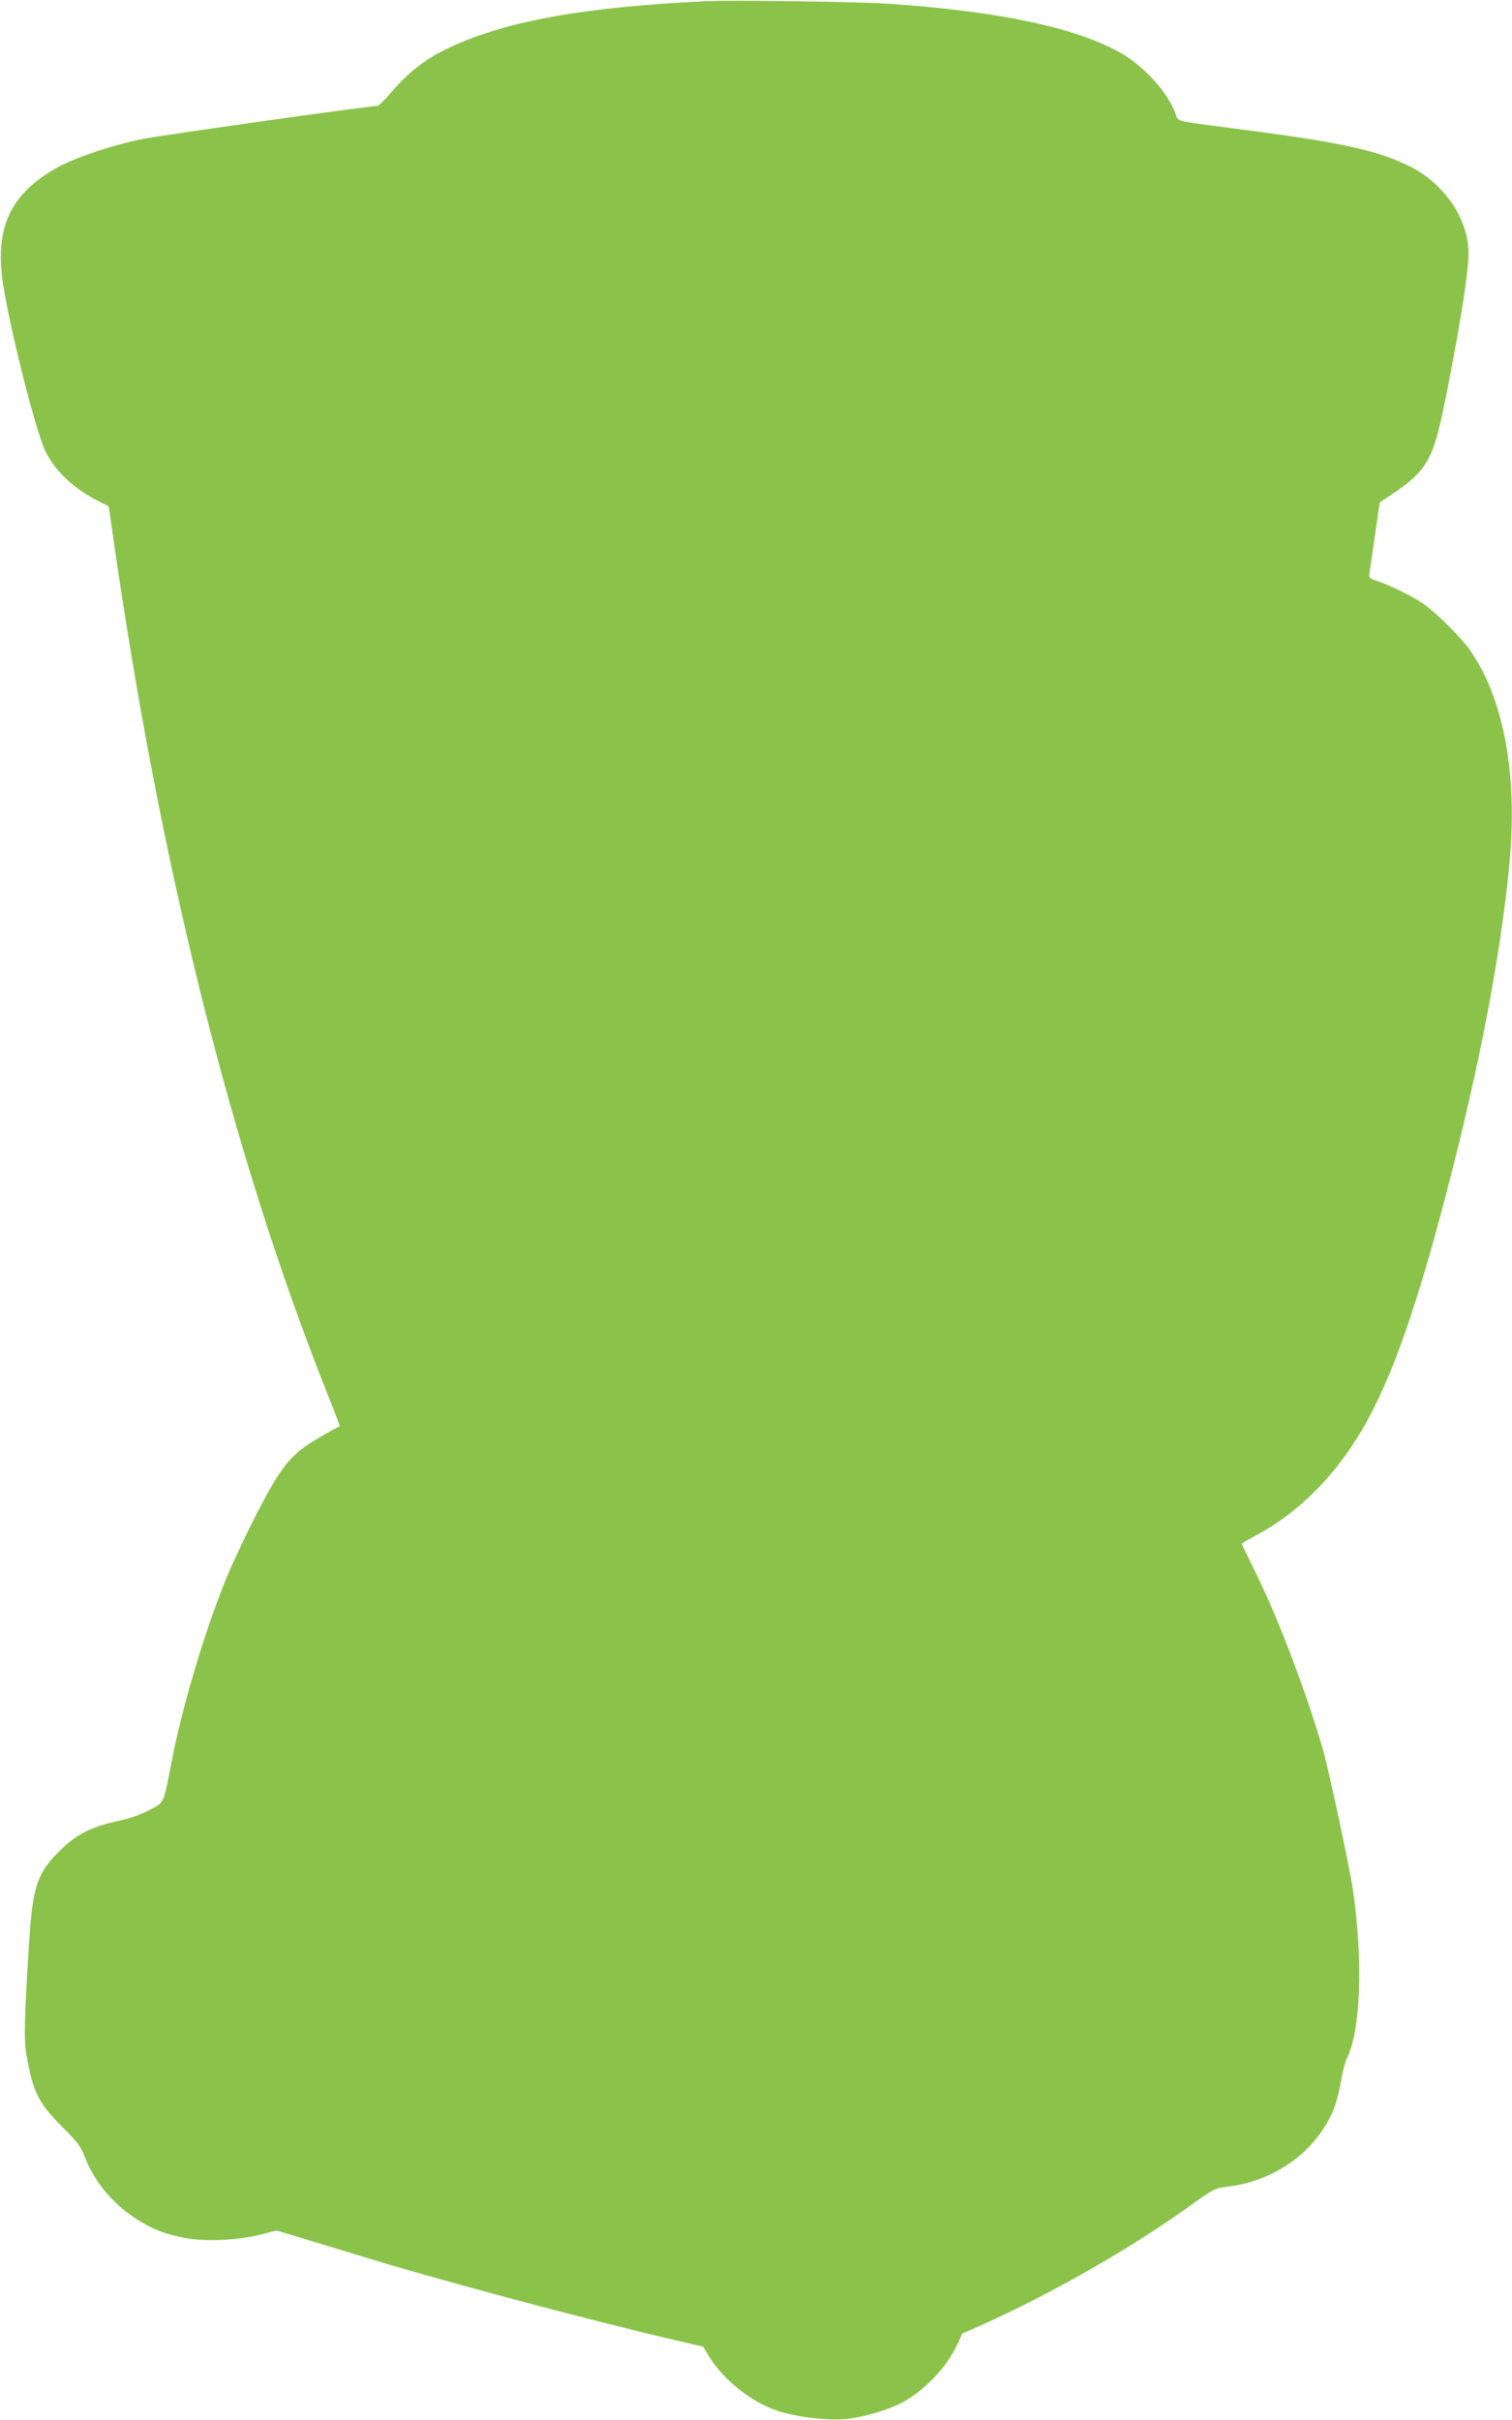 <?xml version="1.0" standalone="no"?>
<!DOCTYPE svg PUBLIC "-//W3C//DTD SVG 20010904//EN"
 "http://www.w3.org/TR/2001/REC-SVG-20010904/DTD/svg10.dtd">
<svg version="1.0" xmlns="http://www.w3.org/2000/svg"
 width="800pt" height="1280pt" viewBox="0 0 800 1280"
 preserveAspectRatio="xMidYMid meet">
<g transform="translate(0,1280) scale(0.1,-0.1)"
fill="#8bc34a" stroke="none">
<path d="M3740 12794 c-666 -31 -1096 -111 -1391 -260 -107 -53 -192 -121
-276 -219 -35 -41 -69 -75 -74 -75 -45 0 -1152 -156 -1249 -176 -164 -34 -360
-100 -454 -154 -249 -142 -328 -324 -277 -632 44 -262 173 -767 222 -866 51
-105 151 -198 284 -265 l50 -25 19 -129 c248 -1757 633 -3300 1141 -4572 36
-90 64 -165 63 -165 -18 -6 -126 -68 -169 -97 -103 -70 -154 -139 -271 -366
-59 -114 -131 -269 -162 -344 -113 -279 -231 -673 -286 -957 -46 -238 -39
-224 -120 -266 -44 -24 -106 -45 -167 -58 -129 -27 -209 -66 -288 -139 -136
-128 -161 -197 -180 -489 -26 -406 -29 -527 -16 -603 35 -203 63 -259 191
-387 77 -77 99 -106 116 -152 49 -132 147 -252 273 -333 85 -55 146 -79 253
-101 107 -22 286 -14 407 17 l84 21 91 -27 c50 -15 206 -62 346 -105 417 -129
1190 -335 1682 -450 l138 -32 31 -51 c77 -125 226 -244 364 -289 97 -32 265
-52 359 -43 89 8 225 48 297 86 120 64 235 184 293 306 l28 61 97 42 c370 166
788 404 1102 629 126 91 139 98 195 104 208 22 398 133 509 297 56 83 79 144
101 268 8 46 21 97 30 114 73 142 87 514 33 888 -17 119 -128 635 -159 745
-89 305 -232 683 -352 928 -43 87 -78 160 -78 162 0 2 35 22 78 45 222 120
413 310 559 558 160 272 303 683 483 1397 158 623 264 1206 300 1640 37 454
-40 843 -215 1090 -48 67 -177 195 -245 242 -59 40 -174 97 -238 118 -47 16
-51 19 -46 44 2 14 15 104 29 200 13 95 25 174 27 175 264 172 279 198 363
632 69 357 105 591 105 684 0 178 -124 364 -305 457 -170 87 -371 131 -925
202 -336 44 -304 36 -320 79 -40 113 -170 255 -295 325 -242 133 -640 217
-1220 257 -154 11 -831 20 -965 14z"/>
</g>
</svg>

